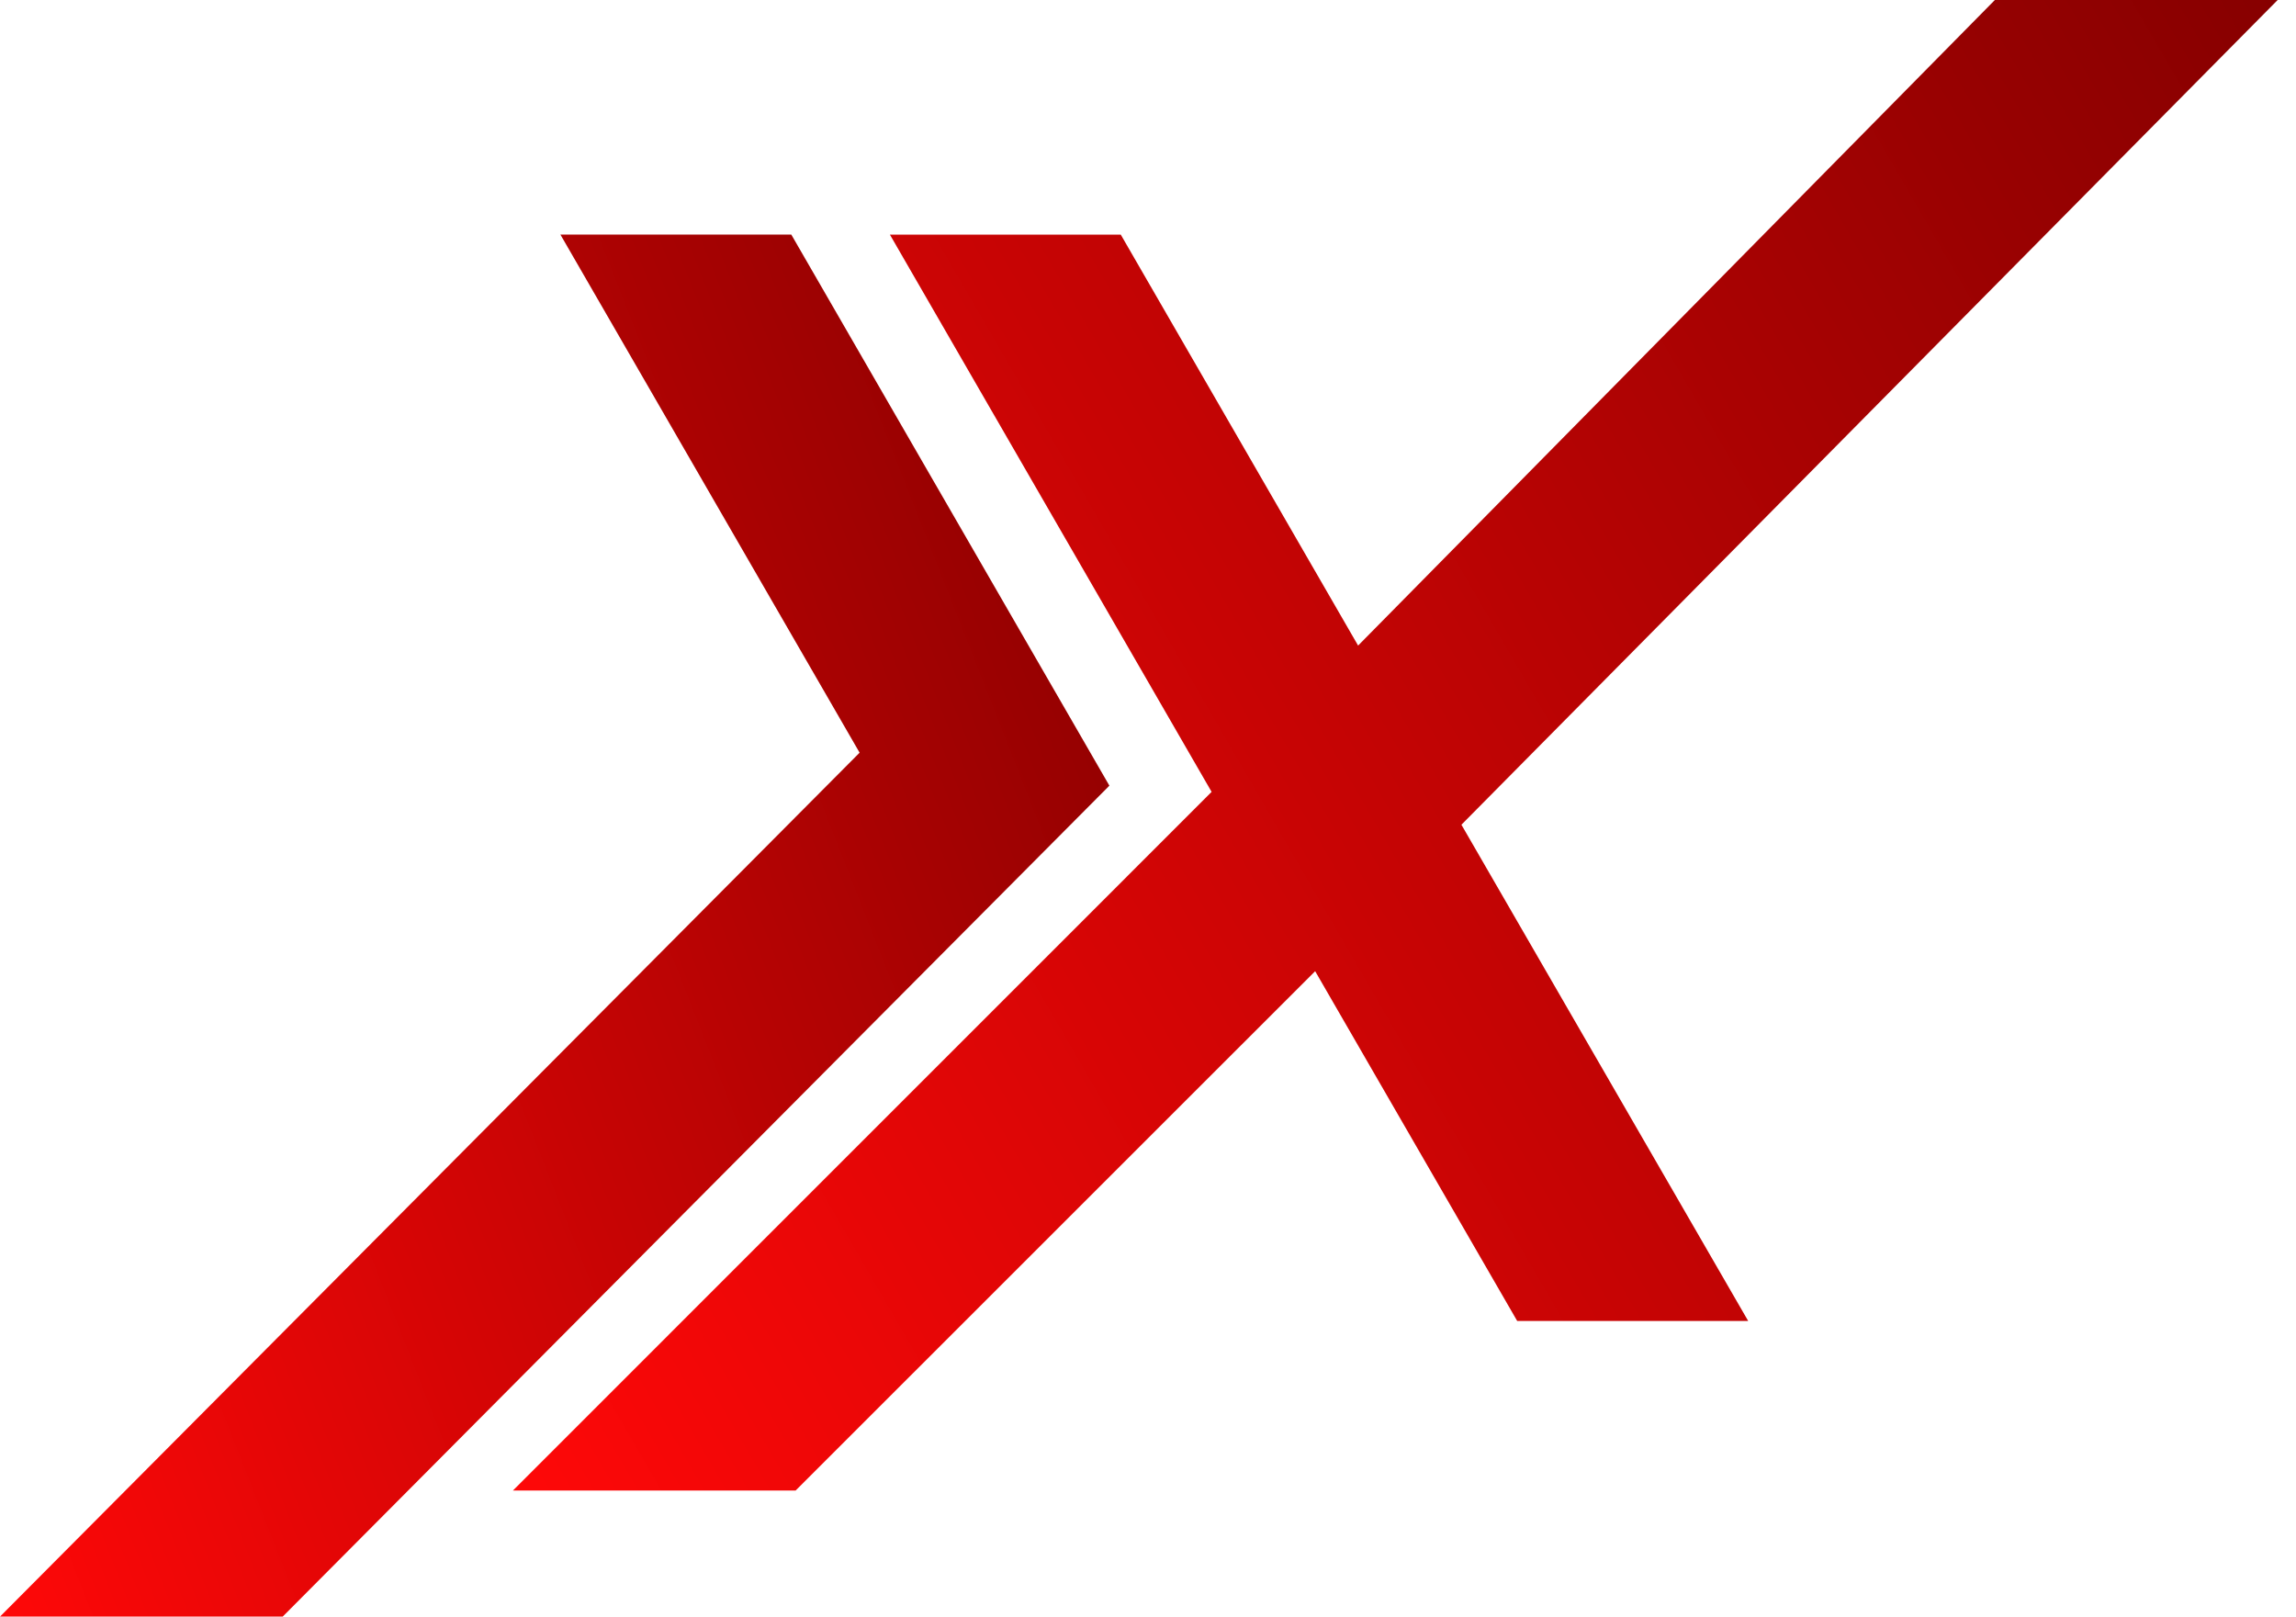 <svg width="71" height="50" viewBox="0 0 71 50" fill="none" xmlns="http://www.w3.org/2000/svg">
<path fill-rule="evenodd" clip-rule="evenodd" d="M34.658 7.257L41.997 19.967L61.688 0H70.433L45.192 25.508L54.06 40.857H46.917L40.669 30.038L24.604 46.1H15.862L37.467 24.492L27.519 7.257H34.658Z" fill="url(#paint0_linear_443_291)"/>
<path fill-rule="evenodd" clip-rule="evenodd" d="M24.47 7.256L34.306 24.3L8.742 50H0L26.582 23.28L17.33 7.256H24.47Z" fill="url(#paint1_linear_443_291)"/>
<defs>
<linearGradient id="paint0_linear_443_291" x1="15.832" y1="46.999" x2="77.549" y2="11.232" gradientUnits="userSpaceOnUse">
<stop stop-color="#FF0808"/>
<stop offset="1" stop-color="#860000"/>
</linearGradient>
<linearGradient id="paint1_linear_443_291" x1="-0.019" y1="50.834" x2="44.878" y2="33.192" gradientUnits="userSpaceOnUse">
<stop stop-color="#FF0808"/>
<stop offset="1" stop-color="#860000"/>
</linearGradient>
</defs>
</svg>
